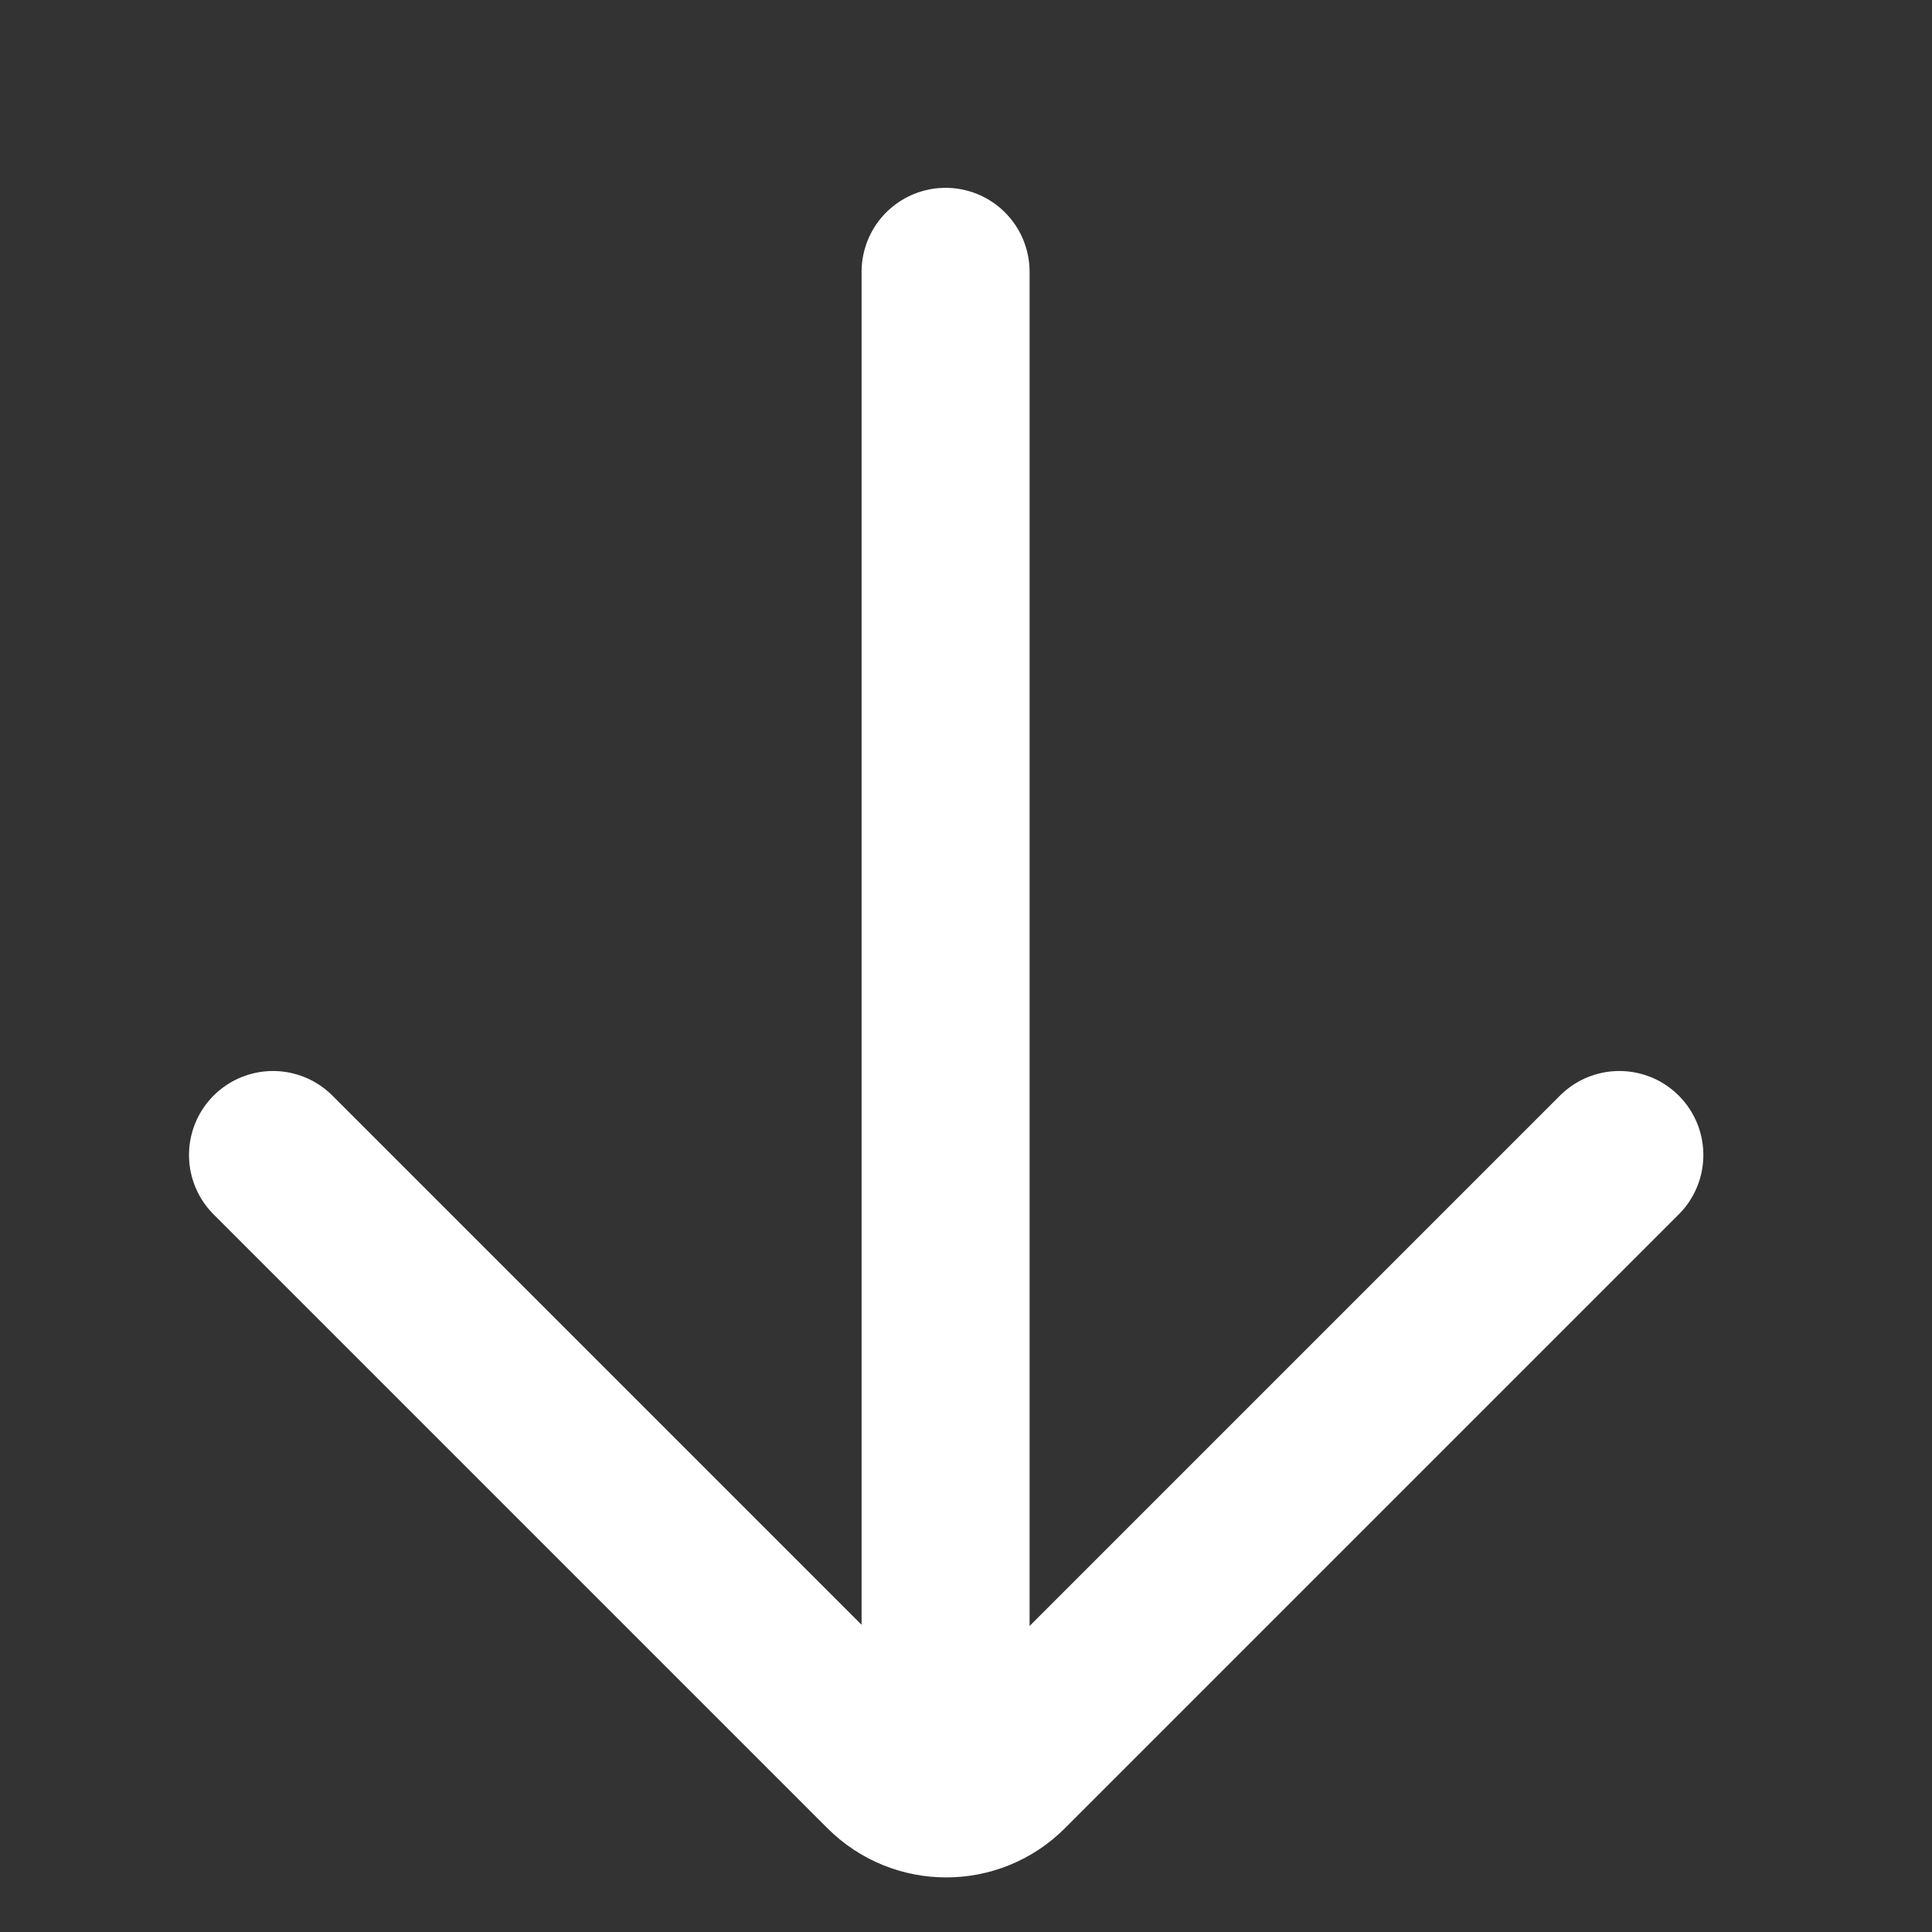 <svg width="23" height="23" viewBox="0 0 23 23" fill="none" xmlns="http://www.w3.org/2000/svg">
<rect x="0" y="0" width="23" height="23" fill="#333333" stroke="none"/>
<path d="M3.25 13.75L10.557 21.057C10.948 21.448 11.581 21.448 11.971 21.057L19.278 13.75" stroke="white" stroke-width="2" stroke-linecap="round"/>
<path d="M11.257 21.236L11.257 3.236" stroke="white" stroke-width="2" stroke-linecap="round"/>
</svg>
